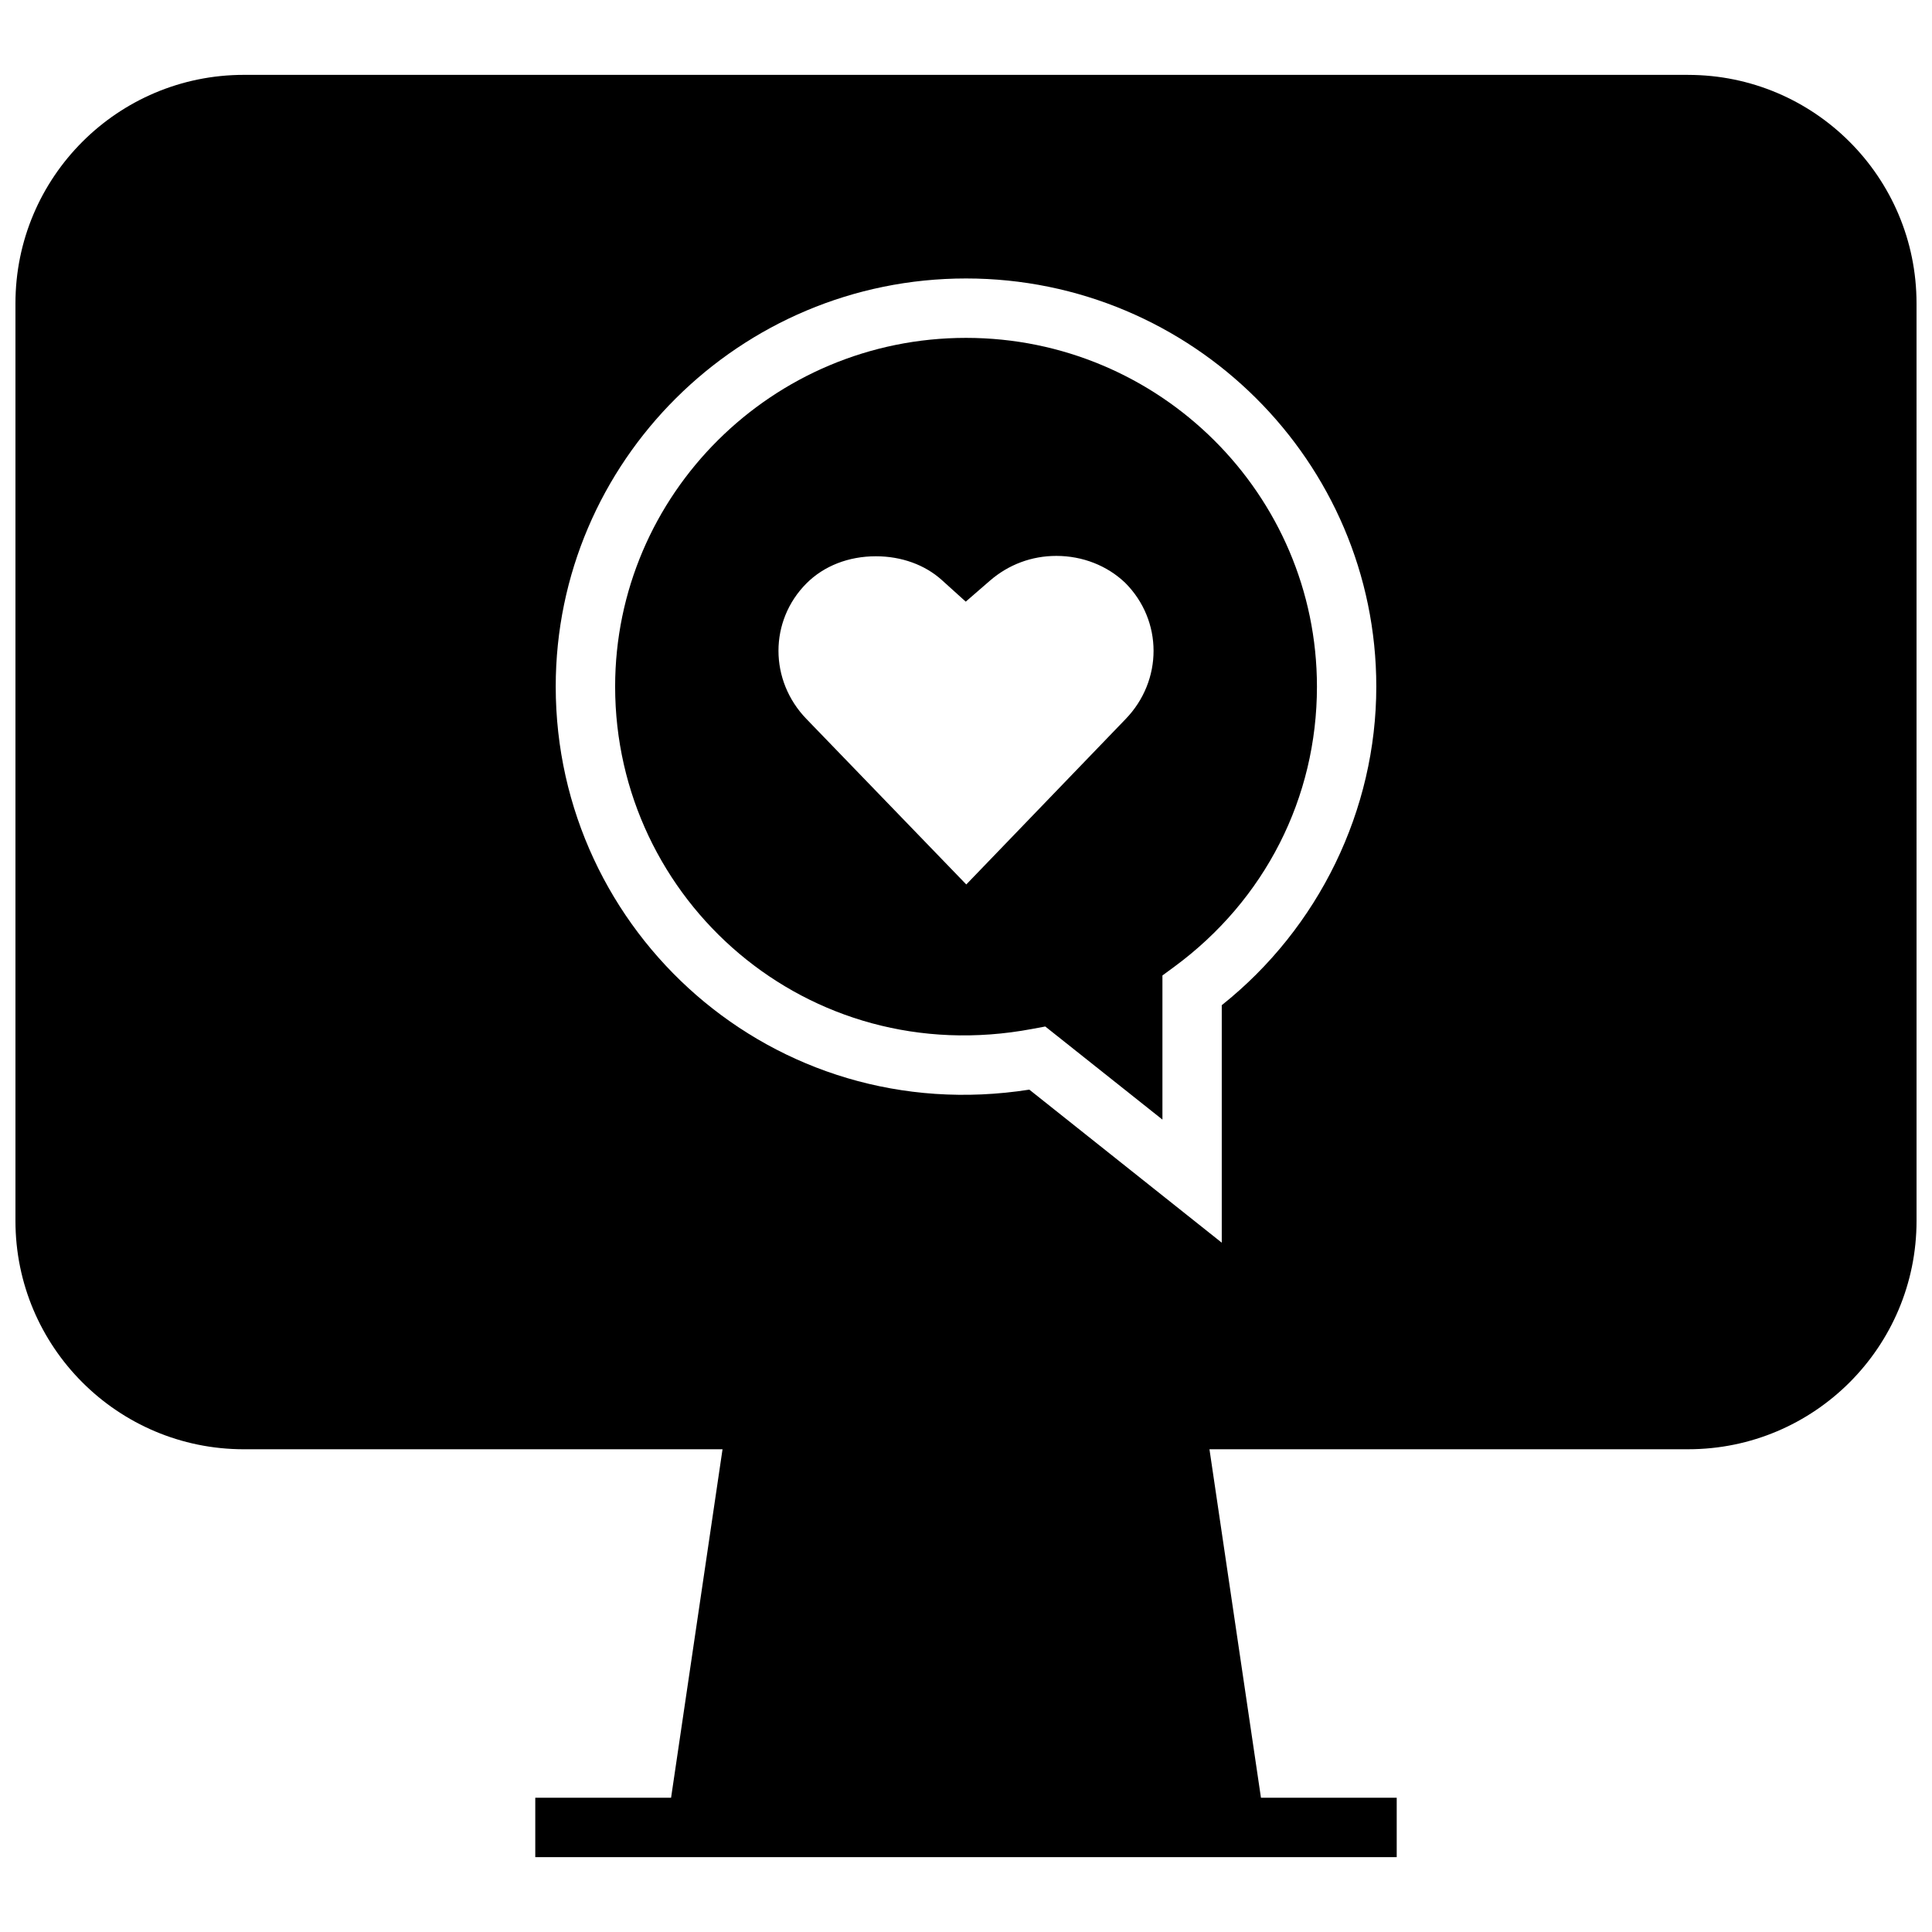 <?xml version="1.0" encoding="UTF-8"?>
<!-- Uploaded to: ICON Repo, www.svgrepo.com, Generator: ICON Repo Mixer Tools -->
<svg width="800px" height="800px" version="1.1" viewBox="144 144 512 512" xmlns="http://www.w3.org/2000/svg">
 <defs>
  <clipPath id="a">
   <path d="m148.09 163h503.81v474h-503.81z"/>
  </clipPath>
 </defs>
 <path d="m400 233.54c-51.277 0-92.984 41.469-92.984 92.418 0 56.586 50.867 101.89 110.45 90.734l3.543-0.66 31.047 24.672v-38.195l3.195-2.348c23.992-17.68 37.754-44.73 37.754-74.203-0.016-50.945-41.723-92.418-93-92.418zm42.238 101.08-42.164 43.77-42.32-43.816c-9.934-10.219-9.934-26.07 0-36.008 4.613-4.598 11.133-7.148 18.359-7.148 6.754 0 12.973 2.234 17.492 6.312l6.328 5.715 6.422-5.574c4.945-4.266 11.035-6.551 17.586-6.551 6.992 0 13.508 2.598 18.262 7.148 9.973 10 10.02 25.887 0.035 36.152z"/>
 <g clip-path="url(#a)">
  <path d="m591.37 163.84h-382.74c-33.426 0-60.535 27.113-60.535 60.555v243.14c0 33.441 27.109 60.535 60.535 60.535h126.85l-13.637 92.352h-35.988v15.742h228.29v-15.742h-35.977l-13.648-92.355h126.85c33.441 0 60.535-27.109 60.535-60.535l-0.004-243.13c0-33.441-27.109-60.555-60.535-60.555zm-123.59 246.54v62.945l-50.996-40.559c-67.902 10.613-125.51-41.723-125.51-106.81 0-59.637 48.773-108.16 108.73-108.16s108.73 48.523 108.73 108.16c0.004 32.688-15.234 63.953-40.945 84.422z"/>
 </g>
</svg>